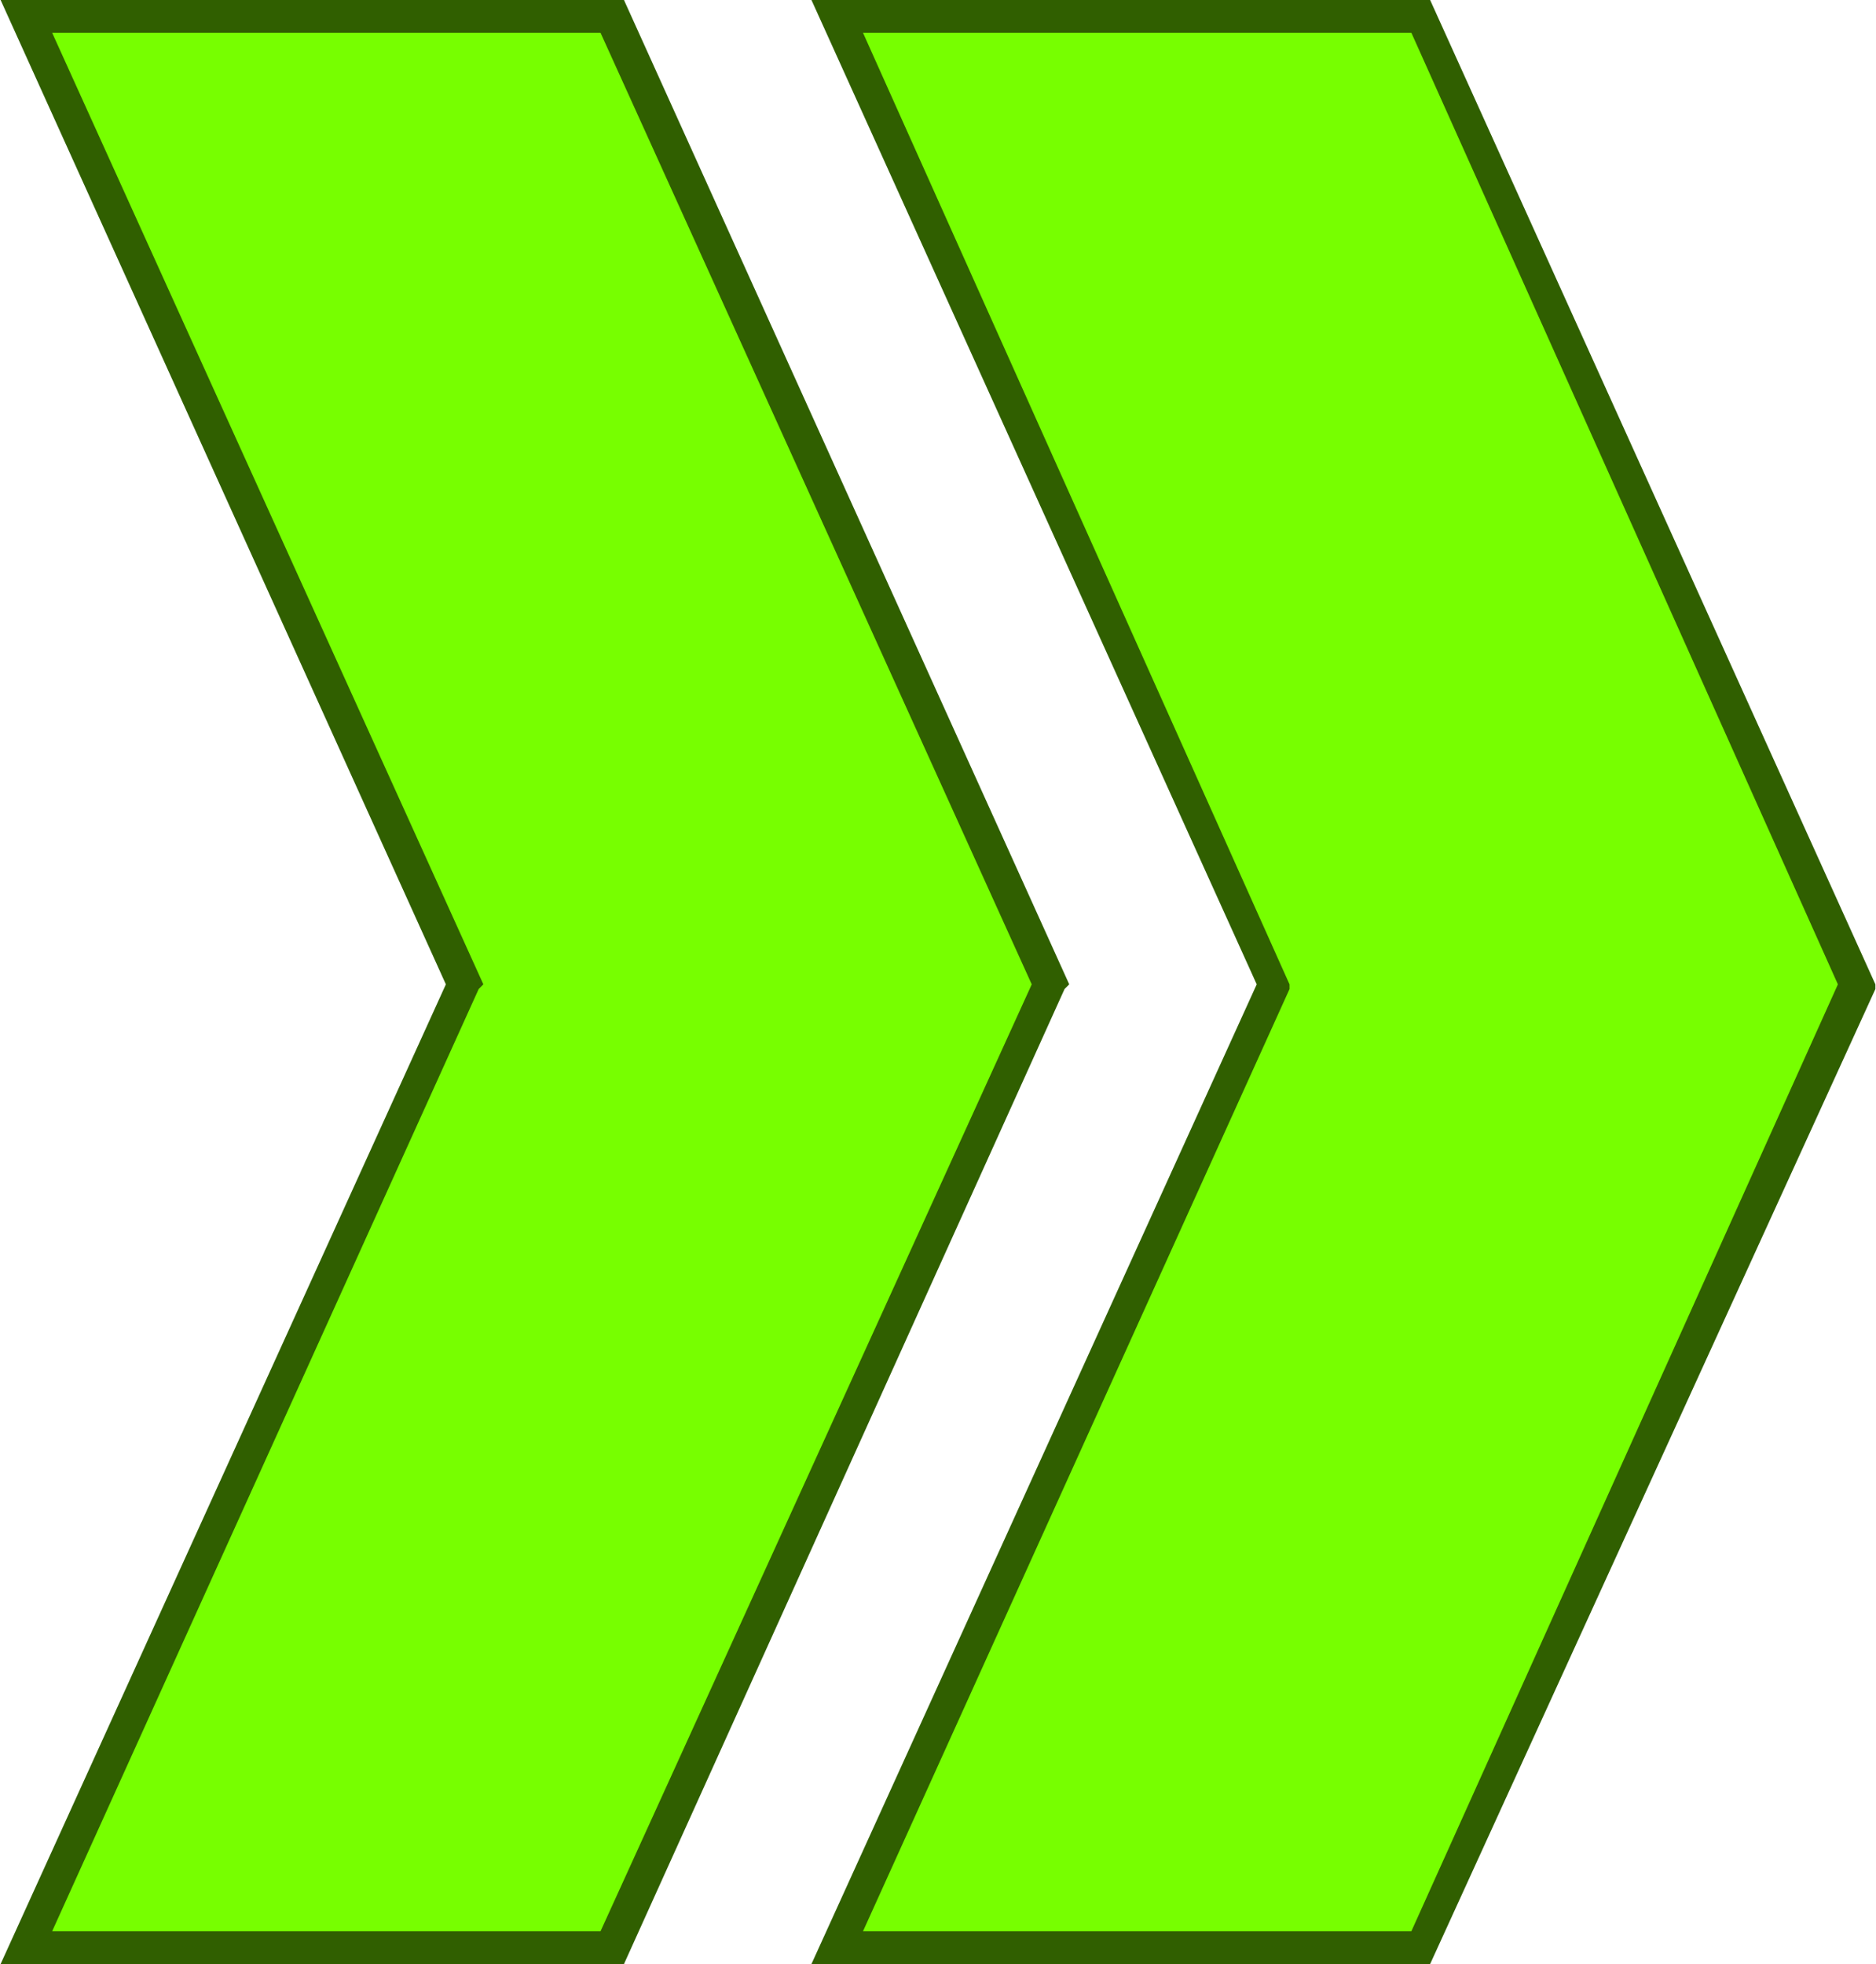 <?xml version="1.0" encoding="UTF-8" standalone="no"?>
<!-- Creator: CorelDRAW X7 -->

<svg
   xmlns:dc="http://purl.org/dc/elements/1.1/"
   xmlns:cc="http://creativecommons.org/ns#"
   xmlns:rdf="http://www.w3.org/1999/02/22-rdf-syntax-ns#"
   xmlns:svg="http://www.w3.org/2000/svg"
   xmlns="http://www.w3.org/2000/svg"
   xmlns:sodipodi="http://sodipodi.sourceforge.net/DTD/sodipodi-0.dtd"
   xmlns:inkscape="http://www.inkscape.org/namespaces/inkscape"
   xml:space="preserve"
   width="50.345mm"
   height="52.702mm"
   version="1.1"
   style="shape-rendering:geometricPrecision; text-rendering:geometricPrecision; image-rendering:optimizeQuality; fill-rule:evenodd; clip-rule:evenodd"
   viewBox="0 0 400 419"
   id="svg3880"
   inkscape:version="0.48.3.1 r9886"
   sodipodi:docname="26.svg"><sodipodi:namedview
   pagecolor="#ffffff"
   bordercolor="#666666"
   borderopacity="1"
   objecttolerance="10"
   gridtolerance="10"
   guidetolerance="10"
   inkscape:pageopacity="0"
   inkscape:pageshadow="2"
   inkscape:window-width="1920"
   inkscape:window-height="1017"
   id="namedview3898"
   showgrid="false"
   inkscape:zoom="3.5745613"
   inkscape:cx="124.70071"
   inkscape:cy="85.503847"
   inkscape:window-x="-8"
   inkscape:window-y="-8"
   inkscape:window-maximized="1"
   inkscape:current-layer="svg3880" />
 <defs
   id="defs3882">
  <style
   type="text/css"
   id="style3884">
   
    .fil1 {fill:#305F00;fill-rule:nonzero}
    .fil0 {fill:#77FF00;fill-rule:nonzero}
   
  </style>
 
  
  
  
 
   
   
  
   
   
  </defs>
 <g
   id="shape"
   inkscape:label="#g3916"><polygon
     style="fill:#77ff00;fill-rule:nonzero"
     id="polygon3889"
     points="396,210 303,415 178,415 272,210 178,4 303,4 "
     class="fil0" /><polygon
     style="fill:#77ff00;fill-rule:nonzero"
     id="polygon3894"
     points="224,210 130,415 6,415 99,210 6,4 130,4 "
     class="fil0" /></g>
<g
   id="light"
   inkscape:label="#g3920"><g
     id="g3912"><path
       class="fil1"
       d="m 400,210 0,1 -95,208 -132,0 95,-209 -95,-210 132,0 95,210 z m -99,202 0,0 91,-202 -91,-203 -117,0 91,203 0,1 -91,201 117,0 z"
       id="path3891"
       inkscape:connector-curvature="0"
       style="fill:#305f00;fill-rule:nonzero" /><path
       class="fil1"
       d="m 228,210 -1,1 L 133,419 0,419 95,210 0,0 133,0 228,210 z m -100,202 0,0 L 220,210 128,7 11,7 l 92,203 -1,1 -91,201 117,0 z"
       id="path3896"
       inkscape:connector-curvature="0"
       style="fill:#305f00;fill-rule:nonzero" /></g></g></svg>